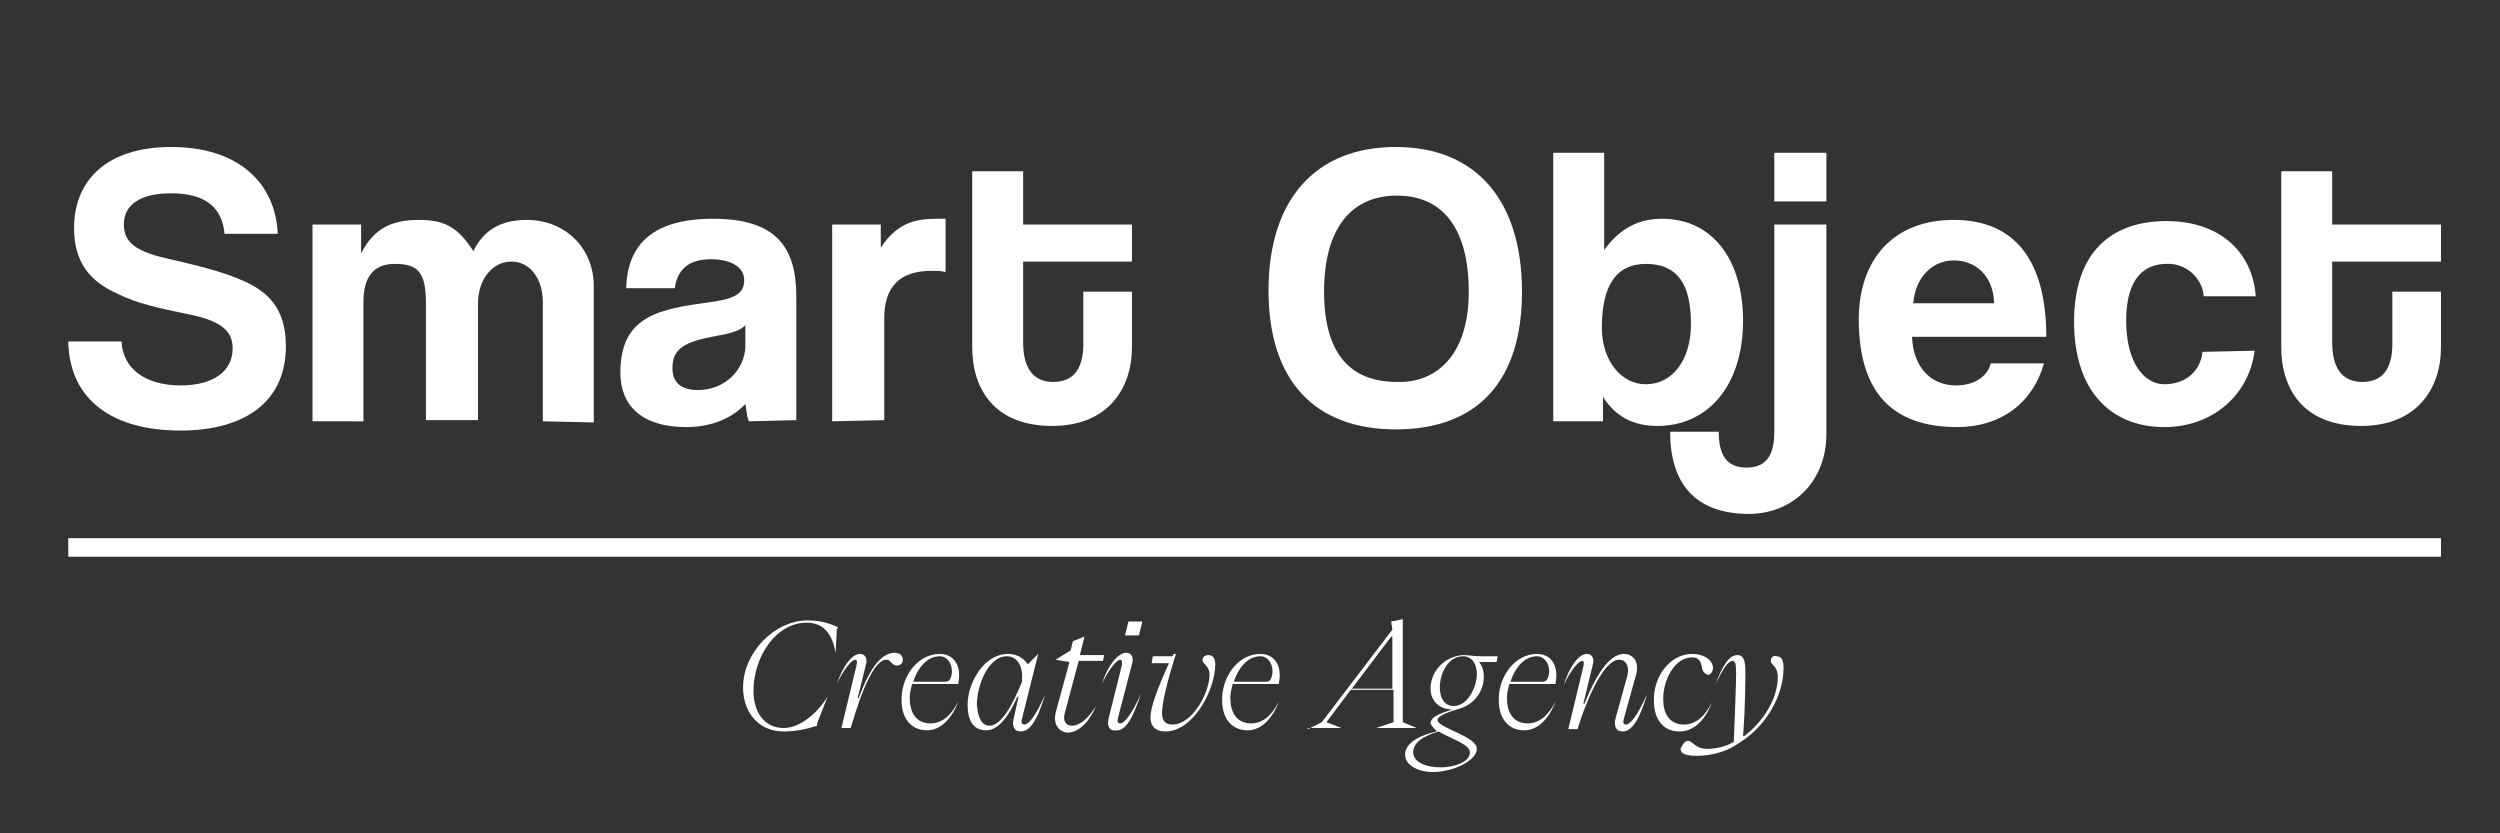 <?xml version="1.0" encoding="utf-8"?>
<!-- Generator: Adobe Illustrator 27.5.0, SVG Export Plug-In . SVG Version: 6.00 Build 0)  -->
<svg version="1.1" id="Layer_1" xmlns="http://www.w3.org/2000/svg" xmlns:xlink="http://www.w3.org/1999/xlink" x="0px" y="0px"
	 viewBox="0 0 216 72" style="enable-background:new 0 0 216 72;" xml:space="preserve">
<rect x="0" y="0" width="216" height="72" fill="#333333" stroke="none"/>
<style type="text/css">
	.st0{fill:#FFFFFF;}
</style>
<g>
	<path class="st0" d="M19.4,20.2c-0.2-2.3-1.7-3.5-4.6-3.5c-2.7,0-4.1,1-4.1,2.7c0,1.5,1,2.3,3.6,2.9s5.1,1.2,6.8,2
		c2,0.9,3.6,2.3,3.6,5.6c0,5-3.8,7.3-9.1,7.3c-5.7,0-9.6-2.5-9.7-7.7h4.6c0.1,2.3,2,3.8,5.1,3.8c2.8,0,4.5-1.2,4.5-3.2
		c0-1.3-0.7-2.3-3.6-2.9s-4.7-1-6.3-1.8c-2.5-1.1-3.8-2.8-3.8-5.7c0-4.1,2.8-7,8.4-7c5.8,0,9,3.1,9.2,7.5L19.4,20.2z"/>
	<path class="st0" d="M46.9,36.4V26.1c0-2-1.1-3.5-2.7-3.5c-1.7,0-2.9,1.6-2.9,3.6v10.1h-4.5V26.2c0-2.7-0.7-3.4-2.7-3.4
		c-1.8,0-2.7,1.1-2.7,3.3v10.3H27v-17h4.2v2.5c1.1-2.2,2.7-2.9,5-2.9c2.3,0,3.4,0.7,4.7,2.7c0.9-1.9,2.5-2.7,4.6-2.7
		c3.4,0,5.8,2.5,5.8,5.7v11.8L46.9,36.4z"/>
	<path class="st0" d="M64.7,36.4c-0.2-0.5-0.2-1-0.3-1.5c-1.1,1.2-2.9,2-5.1,2c-3.9,0-5.7-1.9-5.7-4.7c0-4.9,3.3-5.5,7.8-6.1
		c2.2-0.3,2.9-0.8,2.9-1.9c0-1.1-1.1-1.8-2.9-1.8c-2,0-2.9,1-3.1,2.5h-4.2c0.1-3.5,2-6,7.5-6c5.4,0,7.2,2.4,7.2,6.7v10.7L64.7,36.4z
		 M64.4,28.1c-0.5,0.5-1.2,0.7-2.9,1c-2.6,0.5-3.4,1.2-3.4,2.7c0,1.3,0.8,1.9,2.2,1.9c2.3,0,4-1.7,4.1-3.7L64.4,28.1z"/>
	<path class="st0" d="M71.9,36.4v-17h4.2v2c1.5-2.3,3.2-2.5,5-2.5h0.6v4.6c-0.4-0.1-0.8-0.1-1.2-0.1c-2.8,0-4.1,1.4-4.1,4.1v8.8
		L71.9,36.4z"/>
	<path class="st0" d="M93.6,25.2h4.2V30c0,3.6-2.1,6.8-6.9,6.8c-5,0-6.9-3.2-6.9-6.8V14.8h4.4v4.6h9.4v3.2h-9.4v7
		c0,2.1,0.8,3.4,2.6,3.4s2.6-1.2,2.6-3.3L93.6,25.2z"/>
	<path class="st0" d="M109.6,25.1c0-7.8,4-12.4,11-12.4c7,0,10.9,4.7,10.9,12.5s-3.9,11.9-10.9,11.9S109.6,32.9,109.6,25.1z
		 M126.9,25.2c0-5.4-2.2-8.3-6.2-8.3c-4,0-6.3,2.9-6.3,8.3s2.3,7.8,6.3,7.8C124.1,33.1,126.9,30.7,126.9,25.2z"/>
	<path class="st0" d="M134.2,36.4V13.2h4.4v8.4c1.3-1.8,2.9-2.7,5-2.7c4.4,0,7,3.6,7,8.8c0,5.7-3.1,9.1-7.4,9.1
		c-2.1,0-3.6-0.8-4.7-2.5l0,2.1L134.2,36.4z M146.1,28c0-3.5-1.2-5.2-3.9-5.2c-2.5,0-3.8,1.8-3.8,5.5c0,2.9,1.7,4.9,3.8,4.9
		C144.5,33.2,146.1,31.1,146.1,28z"/>
	<path class="st0" d="M153.3,19.4h4.5v18.1c0,4.1-2.9,6.9-6.7,6.9c-4.7,0-6.8-2.7-6.8-7.1h4.2c0,1.9,0.6,3.1,2.4,3.1
		s2.4-1.2,2.4-3.1L153.3,19.4z M153.3,17.4v-4.2h4.5v4.2L153.3,17.4z"/>
	<path class="st0" d="M165.2,29.1c0.1,2.6,1.6,4.2,3.8,4.2c1.5,0,2.7-0.7,3-1.9h4.6c-1,3.5-3.8,5.5-7.5,5.5c-5.7,0-8.5-3.1-8.5-9.3
		c0-5.2,3-8.6,8.2-8.6s8,3.4,8,10.1H165.2z M172.3,26.2c-0.1-2.5-1.7-3.7-3.5-3.7s-3.3,1.4-3.5,3.7H172.3z"/>
	<path class="st0" d="M194.8,30.3c-0.5,3.9-3.7,6.6-7.8,6.6c-4.6,0-7.8-3.1-7.8-9.1s3.2-8.7,8-8.7c4.4,0,7.4,2.5,7.7,6.5h-4.5
		c-0.1-1.6-1.6-2.9-3.2-2.8c-1.9,0-3.5,1.2-3.5,4.9s1.6,5.5,3.3,5.5s3.1-1,3.3-2.8L194.8,30.3z"/>
	<path class="st0" d="M206.7,25.2h4.2V30c0,3.6-2.1,6.8-6.9,6.8c-5,0-6.9-3.2-6.9-6.8V14.8h4.4v4.6h9.4v3.2h-9.4v7
		c0,2.1,0.8,3.4,2.6,3.4c1.8,0,2.6-1.2,2.6-3.3V25.2z"/>
	<rect x="5.9" y="46.5" class="st0" width="205" height="1.6"/>
</g>
<g>
	<path class="st0" d="M69.8,53.6c0.9,0,1.8,0.2,2.6,0.6l-0.1,0.2l-0.1,2c-0.3-1.7-1.1-2.6-2.5-2.6c-2.7,0-4.6,3-4.6,5.9
		c0,1.9,1,3.2,2.6,3.2c1.3,0,2.8-1.1,3.8-2.7l-0.9,2.3l0,0.2c-0.9,0.3-1.9,0.5-2.9,0.5c-2.1,0-3.5-1.6-3.5-3.8
		C64.2,56.4,66.9,53.6,69.8,53.6z"/>
	<path class="st0" d="M74.3,56.5c0.4,0,0.7,0.3,0.5,1l-0.7,2.8h0.1c0.7-1.9,1.7-3.9,3.1-3.9c0.4,0,0.7,0.2,0.7,0.6
		c0,0.3-0.2,0.5-0.5,0.5c0,0,0,0,0,0c-0.5,0-0.5-0.5-0.9-0.5c-1.4,0-2.7,4.6-3.1,5.9h-0.8l1.3-5.4c0.1-0.4,0-0.5-0.1-0.5
		c-0.3,0-1,0.8-1.6,2.1C72.8,57.6,73.6,56.5,74.3,56.5z"/>
	<path class="st0" d="M81.2,56.5c1.2,0,1.9,1,1.6,2.5v0.1h-4c-0.1,0.4-0.2,0.8-0.2,1.2c0,1.2,0.5,2.2,1.8,2.2c1,0,1.8-0.7,2.4-1.9
		c-0.6,1.6-1.6,2.5-2.7,2.5c-1.5,0-2.2-1.2-2.2-2.5C77.8,58.6,79.2,56.5,81.2,56.5z M81.7,58.9c0.3,0,0.4-0.2,0.5-0.5
		c0.2-0.9-0.3-1.7-1-1.7c-1.1,0-1.9,1-2.3,2.2H81.7z"/>
	<path class="st0" d="M87.1,56.5c0.7,0,1.3,0.3,1.7,0.9l0.9-0.9l-1.4,5.6c-0.1,0.3,0,0.5,0.2,0.5c0.3,0,0.9-0.5,1.8-2.6
		c-0.7,2.4-1.4,3.2-2.1,3.2c-0.6,0-0.8-0.5-0.6-1.2l0.4-1.8h-0.1c-0.7,1.6-1.6,2.9-2.7,2.9c-1.2,0-1.6-1-1.6-2.2
		C83.6,59,85,56.5,87.1,56.5z M85.5,62.7c1,0,2-1.8,2.8-3.8l0-0.2c0.1-1.1-0.4-2-1.3-2c-1.6,0-2.6,2.5-2.6,4.2
		C84.5,62,84.8,62.7,85.5,62.7L85.5,62.7z"/>
	<path class="st0" d="M91.2,61.6l1.2-4.4l-1.2-0.2l1.3-0.8l0.2-0.8l1-0.4l-0.4,1.6h2.1l-0.1,0.5h-2.1L92,61.6
		c-0.2,0.7,0.1,1.1,0.6,1.1c0.7,0,1.4-0.6,2.1-1.7c-0.6,1.4-1.5,2.3-2.5,2.3C91.4,63.2,91,62.5,91.2,61.6z"/>
	<path class="st0" d="M95.8,62l1.1-4.4c0.1-0.4,0-0.6-0.1-0.6c-0.3,0-1,0.8-1.6,2.1c0.5-1.6,1.4-2.7,2.1-2.7c0.4,0,0.7,0.3,0.5,1
		l-1.2,4.6c-0.1,0.4,0,0.5,0.2,0.5c0.3,0,0.9-0.6,1.8-2.6c-0.8,2.4-1.4,3.2-2.1,3.2C95.9,63.2,95.6,62.8,95.8,62z M97.2,54.9
		l0.3-1.2h1.2l-0.3,1.2H97.2z"/>
	<path class="st0" d="M99.4,62c0-0.9,0.6-2.5,1.6-4.7h-1.5l0.1-0.6h1.7l0.1-0.2h0.2c-0.8,2.5-1.2,4.3-1.2,5.1c0,0.7,0.3,1,0.9,1
		c1.7,0,3.2-2.7,3.2-4.3c0-0.8-0.6-0.9-0.6-1.3c0-0.2,0.2-0.4,0.5-0.4c0,0,0,0,0,0c0.4,0,0.6,0.3,0.6,0.8c0,2.2-1.9,5.8-4.3,5.8
		C99.8,63.2,99.4,62.7,99.4,62z"/>
	<path class="st0" d="M108.9,56.5c1.2,0,1.9,1,1.6,2.5v0.1h-4c-0.1,0.4-0.2,0.8-0.2,1.2c0,1.2,0.5,2.2,1.8,2.2c1,0,1.8-0.7,2.4-1.9
		c-0.6,1.6-1.6,2.5-2.7,2.5c-1.5,0-2.2-1.2-2.2-2.5C105.5,58.6,106.9,56.5,108.9,56.5z M109.4,58.9c0.3,0,0.4-0.2,0.5-0.5
		c0.2-0.9-0.3-1.7-1-1.7c-1.1,0-1.9,1-2.3,2.2H109.4z"/>
	<path class="st0" d="M113,63l1.2-0.6l6.1-8l-0.1-0.7l1-0.2v8.9l1.2,0.5h-3.5l1.5-0.5v-2.8h-3.7l-2.1,2.8l1.3,0.5H113z M116.8,59.5
		h3.5V55h-0.1L116.8,59.5z"/>
	<path class="st0" d="M121.4,65.2c0-0.9,1-1.6,2.7-2l0-0.1c-0.2-0.1-0.4-0.4-0.5-0.6c0-0.5,0.6-0.8,1.9-1.2l0,0
		c-1.2,0-1.9-0.8-1.9-1.8c0-1.6,1.3-2.8,2.8-2.9c0.6,0,0.9,0.1,1.5,0.1h1.5l-0.1,0.5h-1.5c0.3,0.4,0.4,0.8,0.4,1.3
		c0,1.2-0.8,2.3-2,2.7c-0.7,0.2-2,0.6-2,1c0,0.7,3.4,1.4,3.4,2.5c0,1-2,2-3.8,2C122.5,66.7,121.4,66.1,121.4,65.2z M127,65
		c0-0.7-1.7-1.2-2.7-1.8c-1.4,0.4-2.2,1-2.2,1.8c0,0.8,1,1.3,2.4,1.3C125.5,66.3,127,65.9,127,65z M127.6,58.2
		c0-0.8-0.4-1.5-1.2-1.5c-1.3,0-2,1.5-2,2.7c0,0.9,0.4,1.6,1.2,1.6C126.8,61,127.6,59.4,127.6,58.2z"/>
	<path class="st0" d="M132.8,56.5c1.2,0,1.9,1,1.6,2.5v0.1h-4c-0.1,0.4-0.2,0.8-0.2,1.2c0,1.2,0.5,2.2,1.8,2.2c1,0,1.8-0.7,2.4-1.9
		c-0.6,1.6-1.6,2.5-2.7,2.5c-1.5,0-2.2-1.2-2.2-2.5C129.4,58.6,130.8,56.5,132.8,56.5z M133.3,58.9c0.3,0,0.4-0.2,0.5-0.5
		c0.2-0.9-0.3-1.7-1-1.7c-1.1,0-1.9,1-2.3,2.2H133.3z"/>
	<path class="st0" d="M137.1,56.5c0.4,0,0.7,0.3,0.5,1l-0.8,3.3h0.1c0.8-2,2-4.3,3.4-4.3c0.9,0,1.4,0.8,1,2l-1,3.6
		c-0.1,0.4,0,0.5,0.2,0.5c0.3,0,0.9-0.6,1.8-2.6c-0.7,2.4-1.4,3.2-2.1,3.2c-0.6,0-0.8-0.5-0.6-1.2l1-3.6c0.2-0.8-0.1-1.4-0.7-1.4
		c-1.5,0-3.1,4.3-3.6,6h-0.8l1.3-5.4c0.1-0.4,0-0.5-0.1-0.5c-0.3,0-1,0.8-1.6,2.1C135.6,57.6,136.4,56.5,137.1,56.5z"/>
	<path class="st0" d="M146.2,56.5c1.1,0,1.8,0.6,1.8,1.2c0,0.3-0.2,0.6-0.4,0.6c-0.2,0-0.4-0.2-0.5-0.4c-0.1-0.4-0.1-1.1-0.9-1.1
		c-1.5,0-2.5,1.9-2.5,3.6c0,1.2,0.5,2.2,1.8,2.2c1,0,1.8-0.7,2.4-1.9c-0.6,1.6-1.6,2.5-2.8,2.5c-1.5,0-2.2-1.2-2.2-2.6
		C142.8,58.6,144.2,56.5,146.2,56.5z"/>
	<path class="st0" d="M145.8,64c0.5,0,0.6,0.7,1.7,0.7c0.8,0,1.6-0.2,2.3-0.6c0.1-2.6,0.2-5,0.2-6c0-0.8-0.1-1-0.3-1
		c-0.3,0-0.8,0.5-1.5,2.1c0.6-1.7,1.2-2.6,1.9-2.6c0.6,0,0.7,0.6,0.7,1.4c0,0.7,0,3-0.2,5.6h0.1c1.6-1.2,2.9-3.2,2.9-5.1
		c0-1-0.6-1-0.6-1.4c0-0.3,0.2-0.5,0.5-0.4c0,0,0,0,0,0c0.4,0,0.6,0.3,0.6,1c0,2.4-1.5,5-3.7,6.4c-1.1,0.8-2.4,1.2-3.8,1.2
		c-1,0-1.4-0.2-1.4-0.6C145.4,64.3,145.5,64.1,145.8,64C145.8,64,145.8,64,145.8,64z"/>
</g>
</svg>
